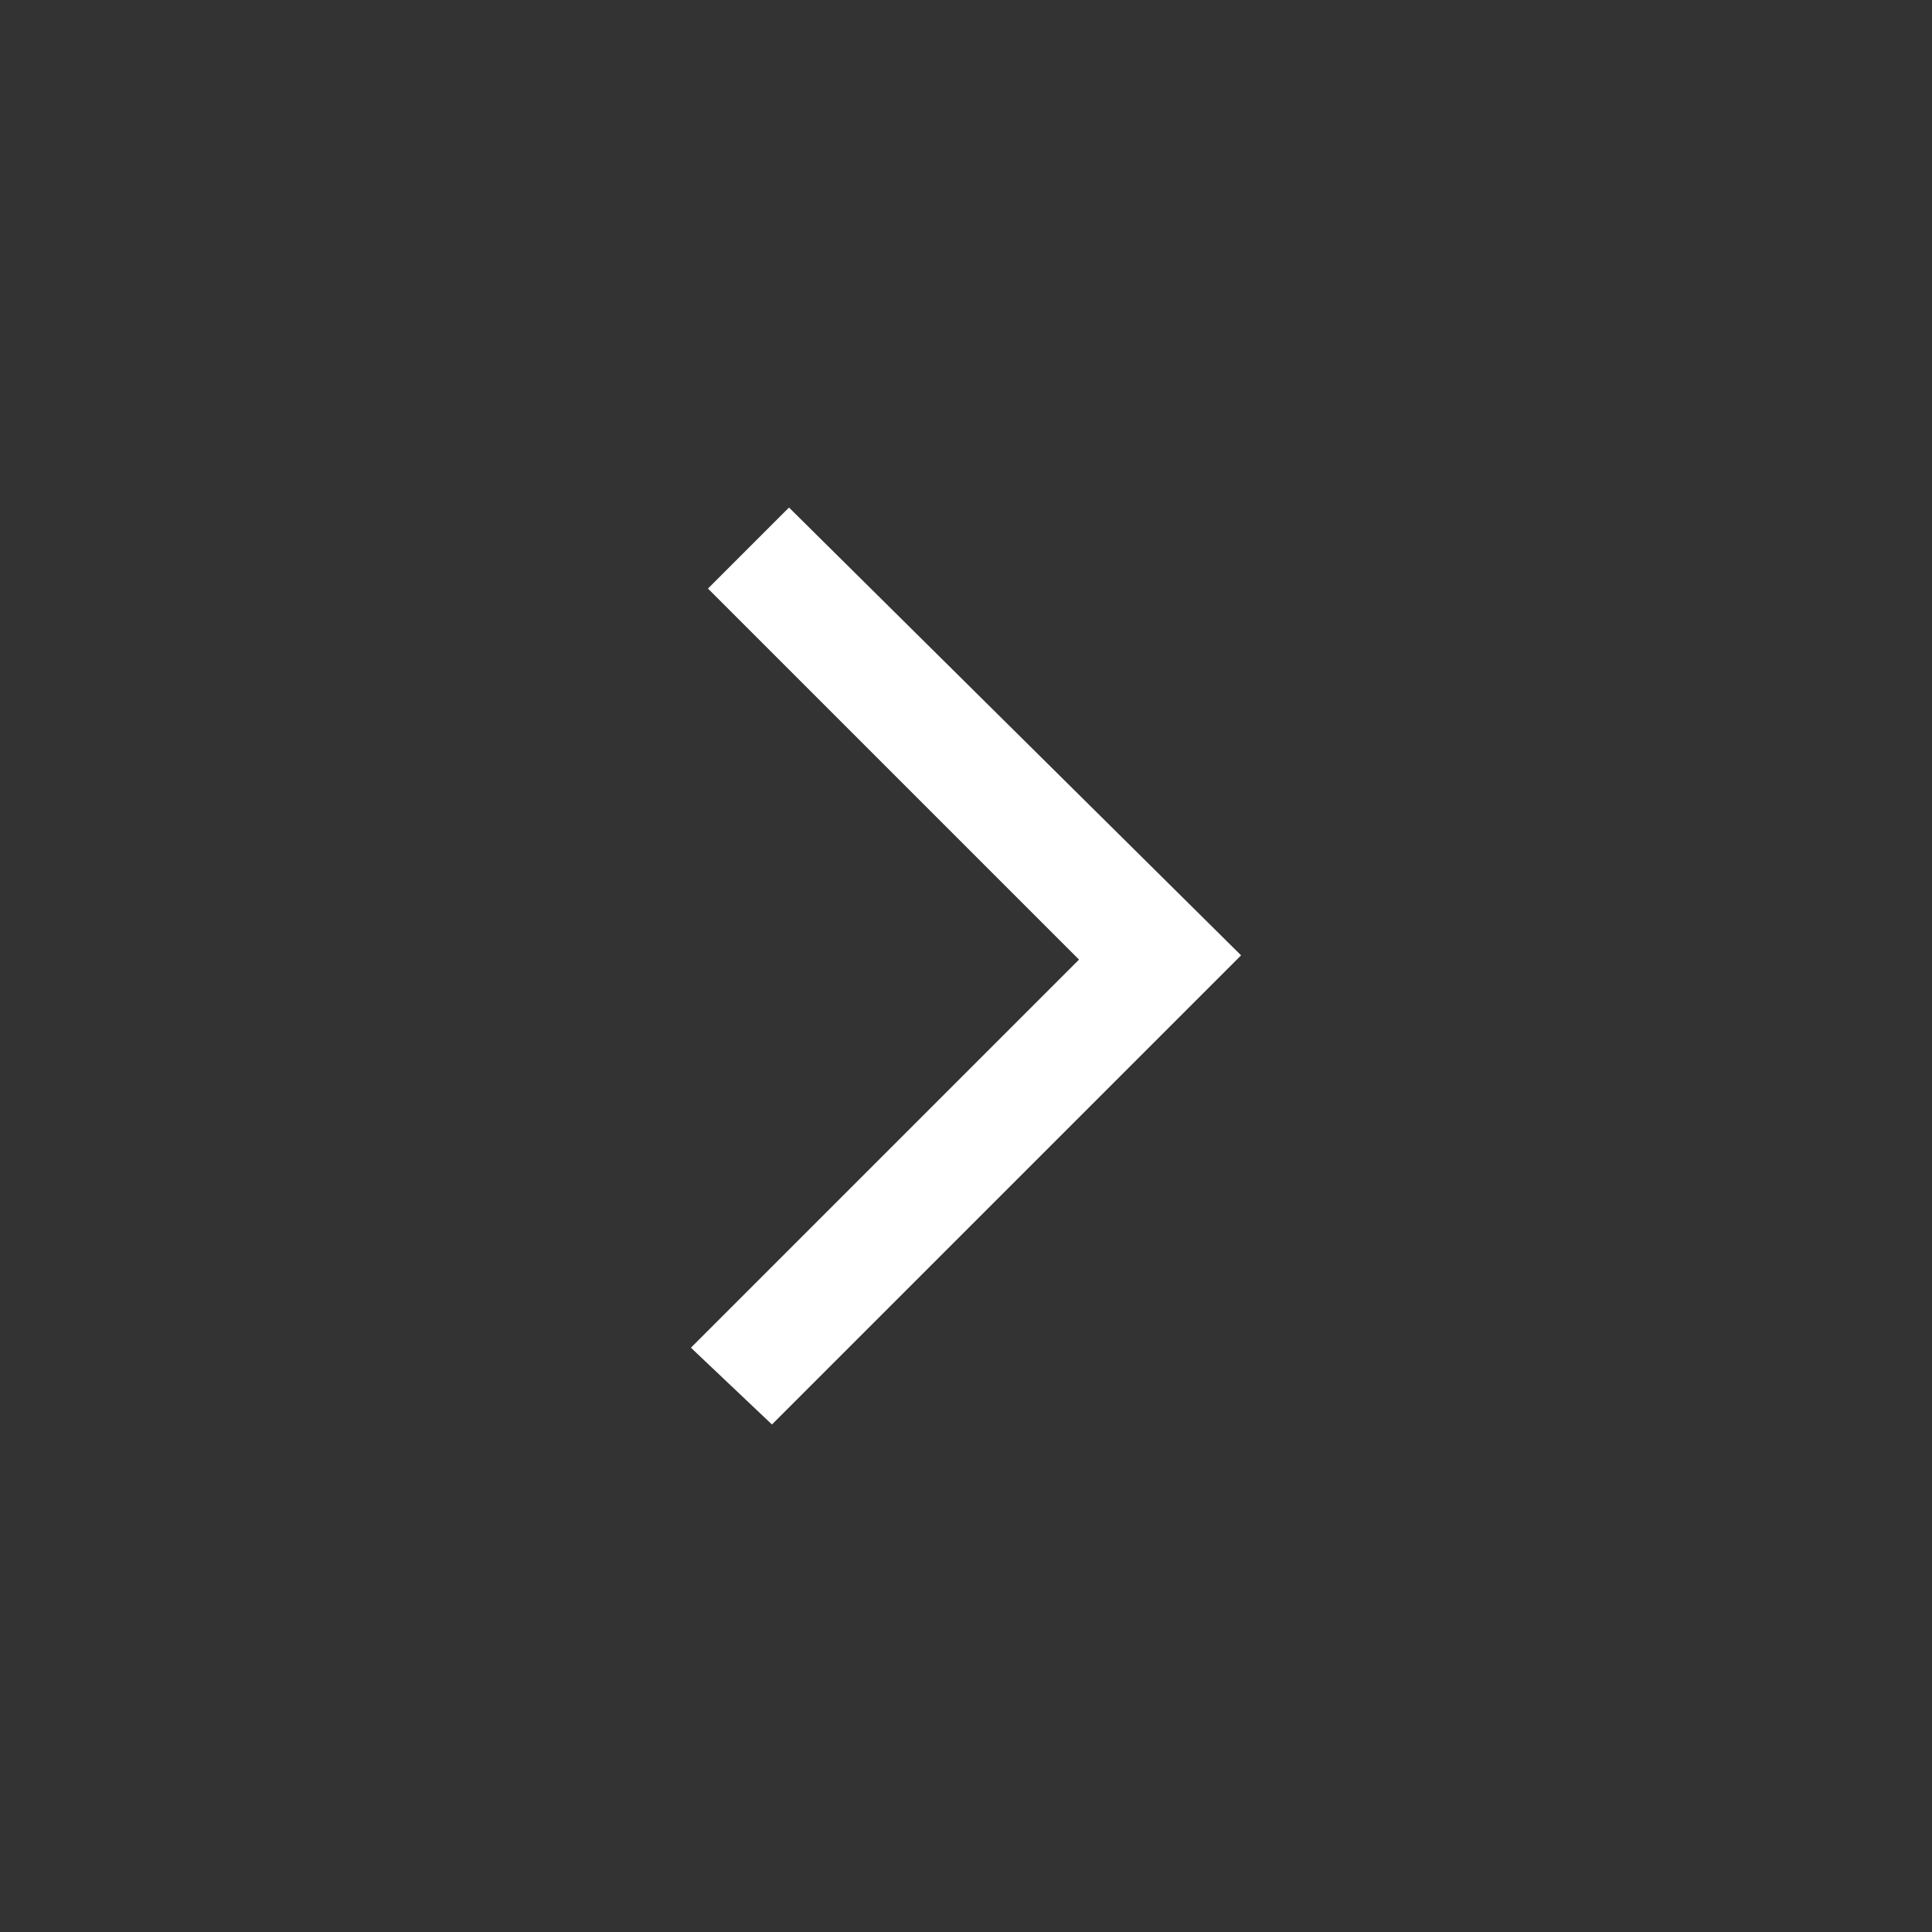 <?xml version="1.0" encoding="UTF-8"?> <!-- Generator: Adobe Illustrator 23.1.0, SVG Export Plug-In . SVG Version: 6.00 Build 0) --> <svg xmlns="http://www.w3.org/2000/svg" xmlns:xlink="http://www.w3.org/1999/xlink" version="1.1" id="Layer_1" x="0px" y="0px" viewBox="0 0 45.3 45.3" style="enable-background:new 0 0 45.3 45.3;" xml:space="preserve"><rect x="0" y="0" width="45.3" height="45.3" fill="#333333" stroke="none"/> <style type="text/css"> .st0{fill:#FFFFFF;} </style> <g> <path class="st0" d="M29.1,22.4L29.1,22.4L29.1,22.4L29.1,22.4L29.1,22.4l-11,11l-1.9-1.8l9.1-9.1l-8.7-8.7l1.9-1.9L29.1,22.4 L29.1,22.4L29.1,22.4z"></path> </g> </svg> 